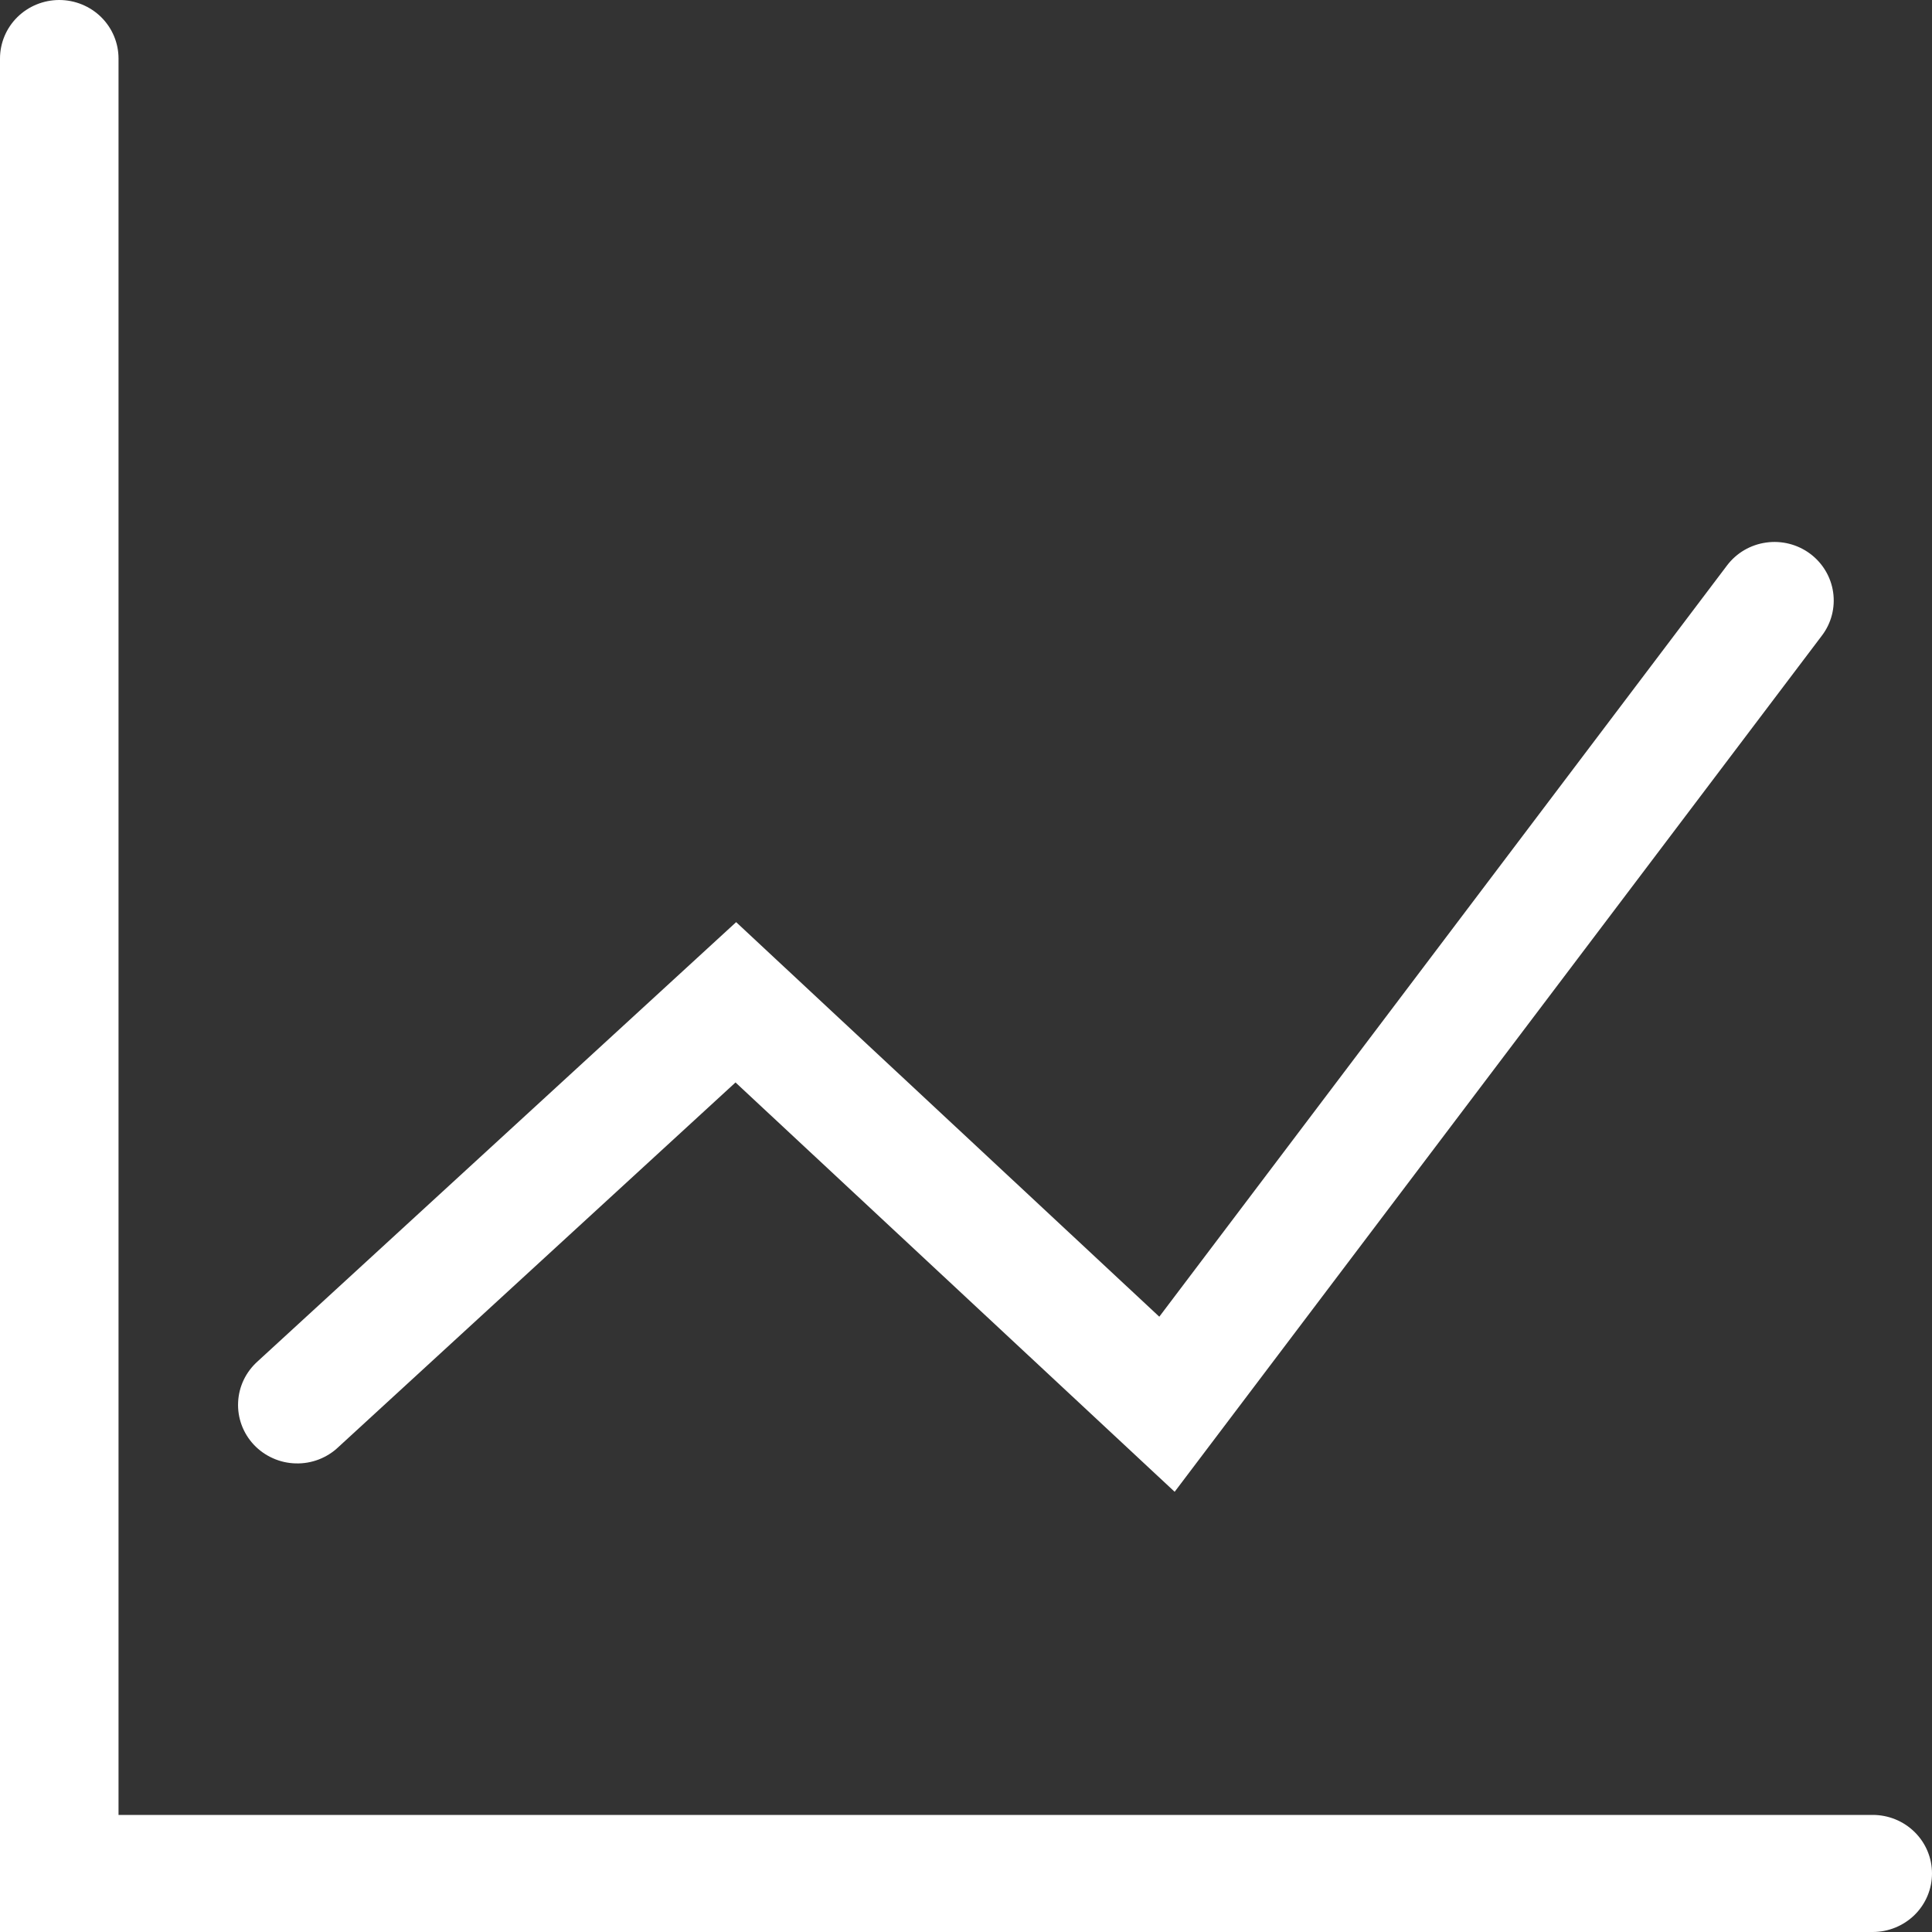 <svg width="40" height="40" viewBox="0 0 40 40" fill="none" xmlns="http://www.w3.org/2000/svg">
<rect x="0" y="0" width="40" height="40" fill="#333333" stroke="none"/>
<path d="M38.773 40H0V1.212C0 0.891 0.129 0.582 0.359 0.355C0.589 0.128 0.902 0 1.227 0C1.552 0 1.865 0.128 2.095 0.355C2.325 0.582 2.454 0.891 2.454 1.212V37.576H38.773C39.098 37.576 39.41 37.703 39.641 37.931C39.871 38.158 40 38.466 40 38.788C40 39.109 39.871 39.418 39.641 39.645C39.41 39.872 39.098 40 38.773 40Z" fill="white"/>
<path d="M24.32 30.886L15.228 22.411L7.007 29.959C6.89 30.071 6.751 30.158 6.599 30.217C6.447 30.275 6.285 30.303 6.122 30.298C5.959 30.294 5.798 30.258 5.65 30.191C5.501 30.125 5.367 30.03 5.256 29.912C5.145 29.794 5.059 29.655 5.003 29.504C4.947 29.352 4.922 29.192 4.93 29.031C4.937 28.87 4.977 28.712 5.047 28.566C5.117 28.421 5.216 28.291 5.337 28.183L15.241 19.092L24.002 27.261L35.757 11.706C35.952 11.448 36.243 11.278 36.565 11.233C36.887 11.187 37.215 11.27 37.475 11.463C37.735 11.656 37.907 11.943 37.953 12.261C37.999 12.58 37.916 12.903 37.72 13.16L24.32 30.886Z" fill="white"/>
</svg>
